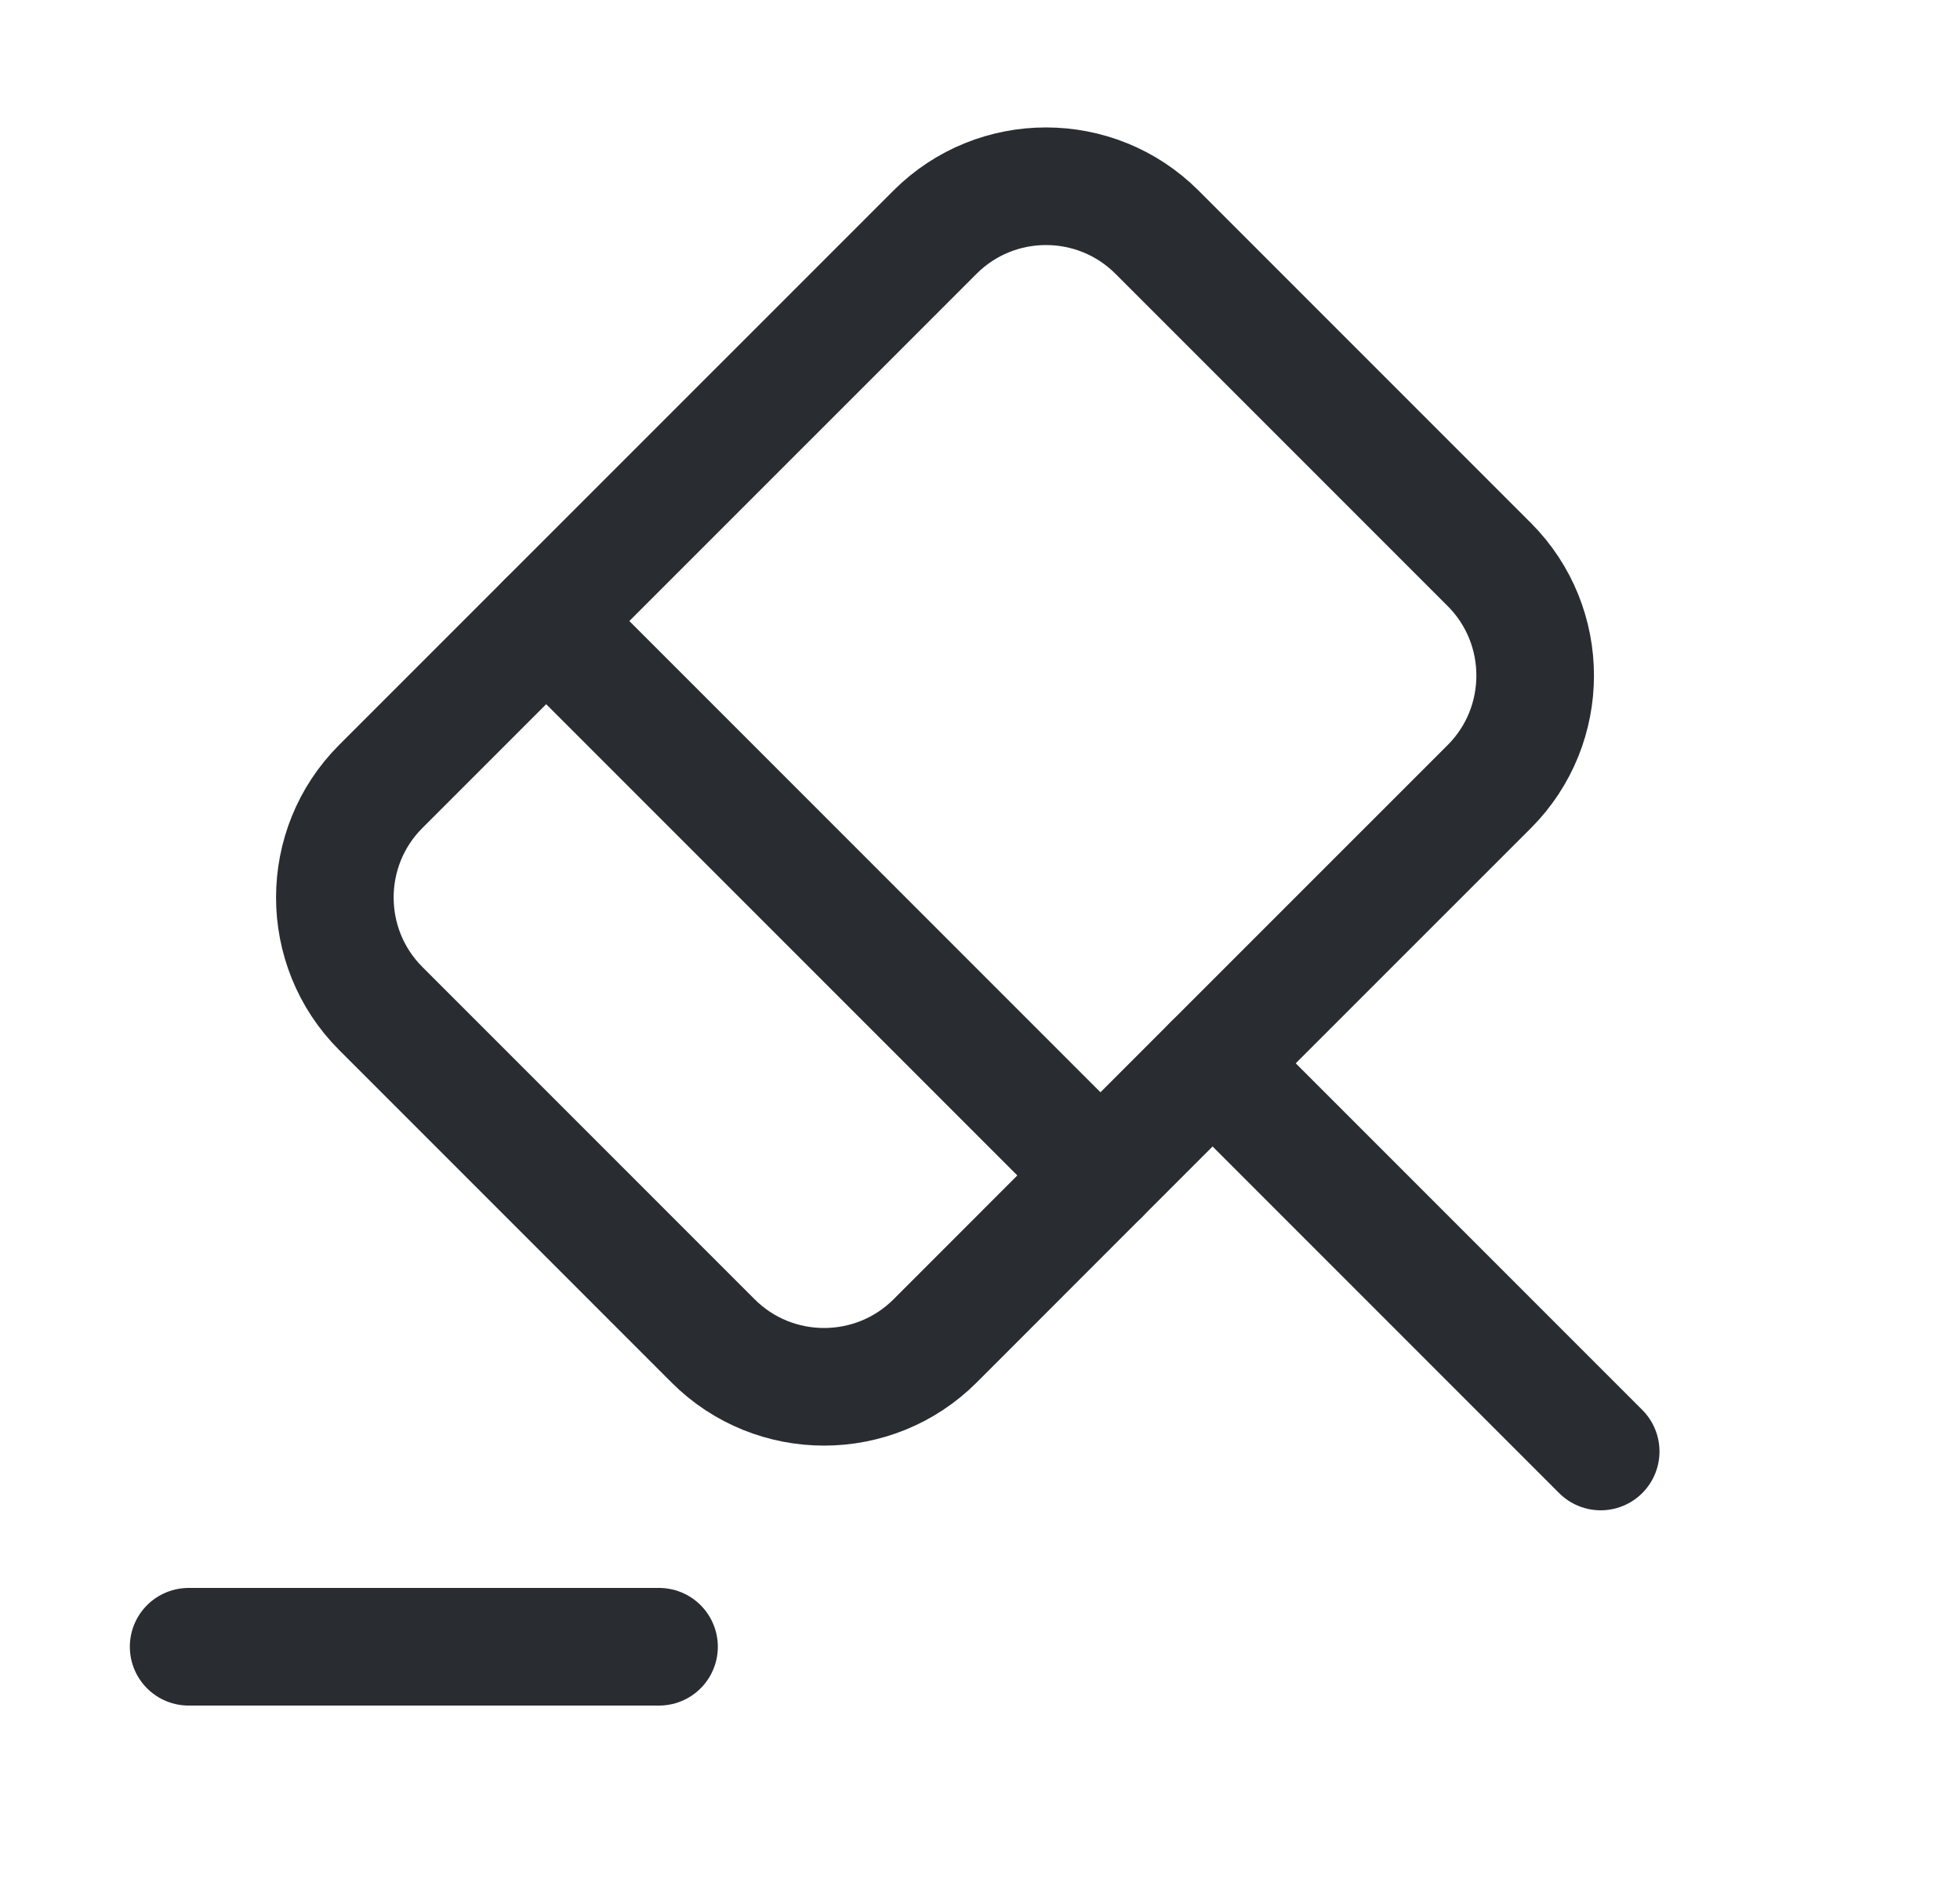 <svg width="25" height="24" viewBox="0 0 25 24" fill="none" xmlns="http://www.w3.org/2000/svg">
<path d="M20.417 18.51L15.467 13.56" stroke="#292D32" stroke-width="1.5" stroke-miterlimit="10" stroke-linecap="round" stroke-linejoin="round"/>
<path d="M15.466 13.56L11.927 17.1C11.146 17.88 9.876 17.88 9.096 17.1L4.856 12.86C4.076 12.08 4.076 10.81 4.856 10.03L11.927 2.96C12.707 2.18 13.976 2.18 14.757 2.96L18.997 7.2C19.776 7.98 19.776 9.25 18.997 10.03L15.466 13.56Z" stroke="#292D32" stroke-width="1.5" stroke-miterlimit="10" stroke-linecap="round" stroke-linejoin="round"/>
<path d="M2.406 21H8.406" stroke="#292D32" stroke-width="1.5" stroke-miterlimit="10" stroke-linecap="round" stroke-linejoin="round"/>
<path d="M6.967 7.92L14.037 14.99" stroke="#292D32" stroke-width="1.5" stroke-miterlimit="10" stroke-linecap="round" stroke-linejoin="round"/>
</svg>
